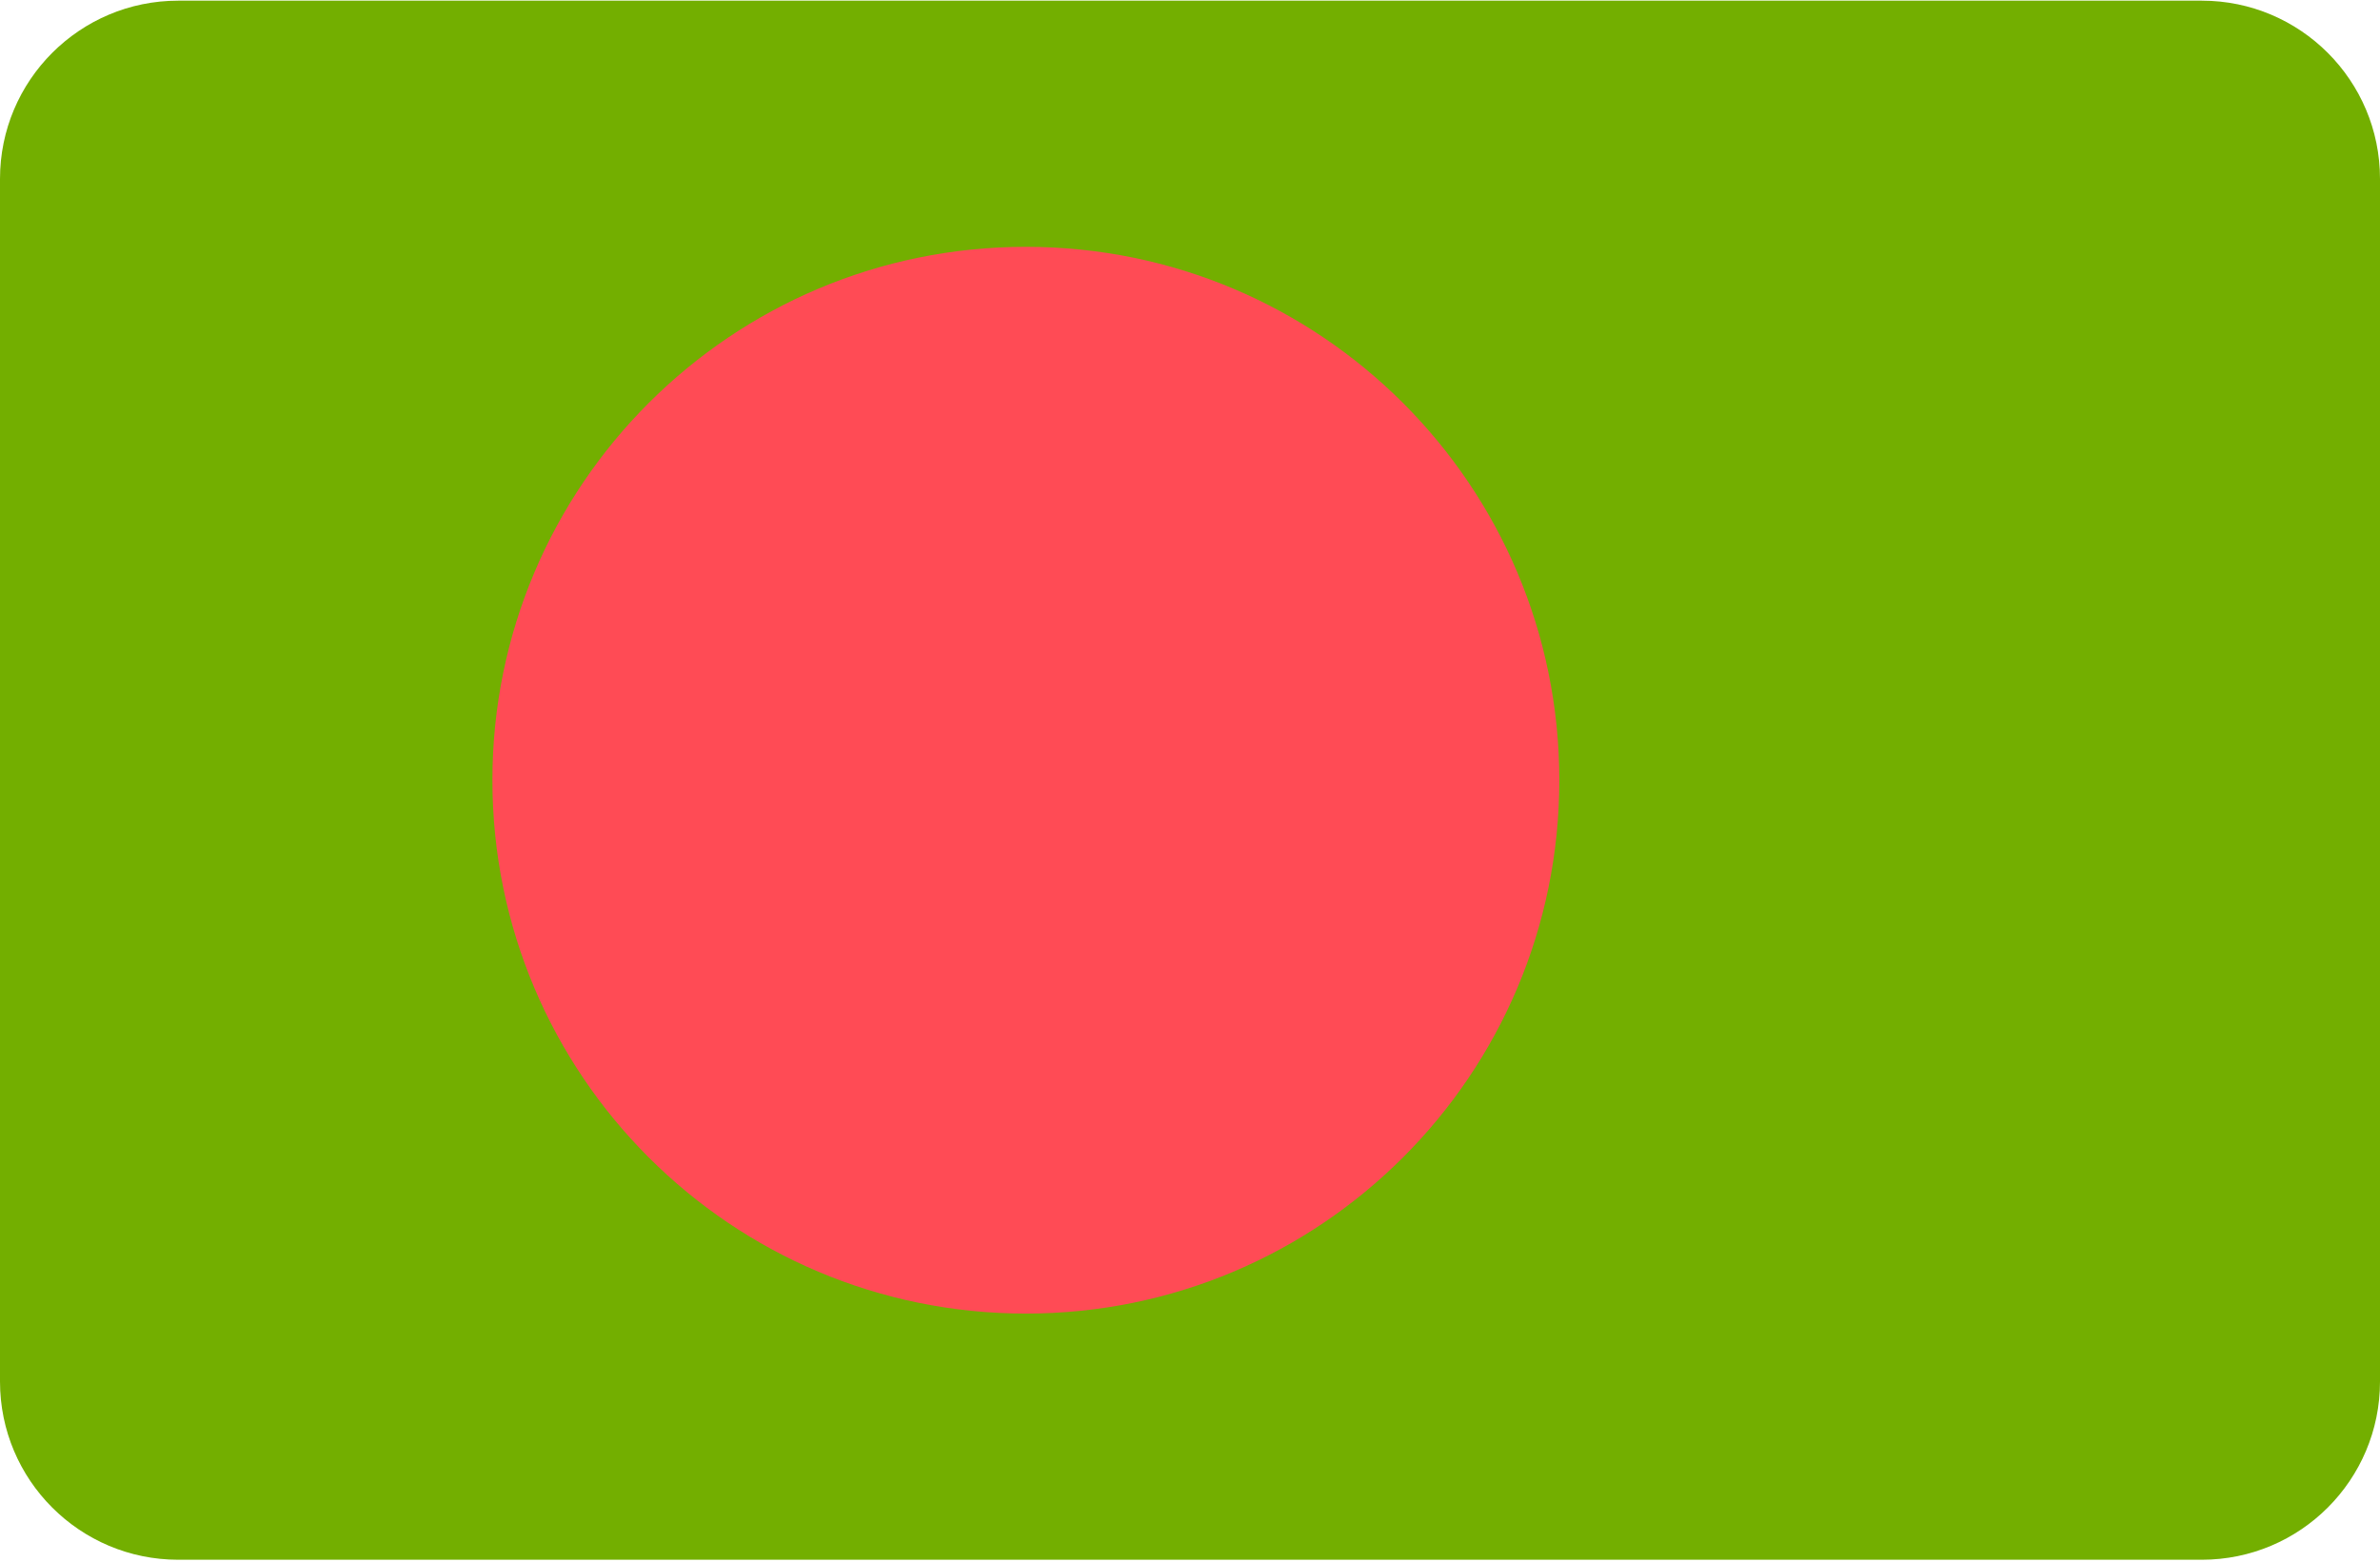 <svg width="512" height="336" viewBox="0 0 512 336" fill="none" xmlns="http://www.w3.org/2000/svg">
<path d="M473.655 335.591H38.345C17.167 335.591 0 318.424 0 297.246V38.488C0 17.311 17.167 0.143 38.345 0.143H473.655C494.832 0.143 512 17.31 512 38.488V297.247C512 318.424 494.833 335.591 473.655 335.591Z" fill="#73AF00"/>
<path d="M220.69 282.627C284.07 282.627 335.45 231.247 335.45 167.867C335.45 104.487 284.07 53.107 220.69 53.107C157.31 53.107 105.93 104.487 105.93 167.867C105.93 231.247 157.31 282.627 220.69 282.627Z" fill="#FF4B55"/>
</svg>
